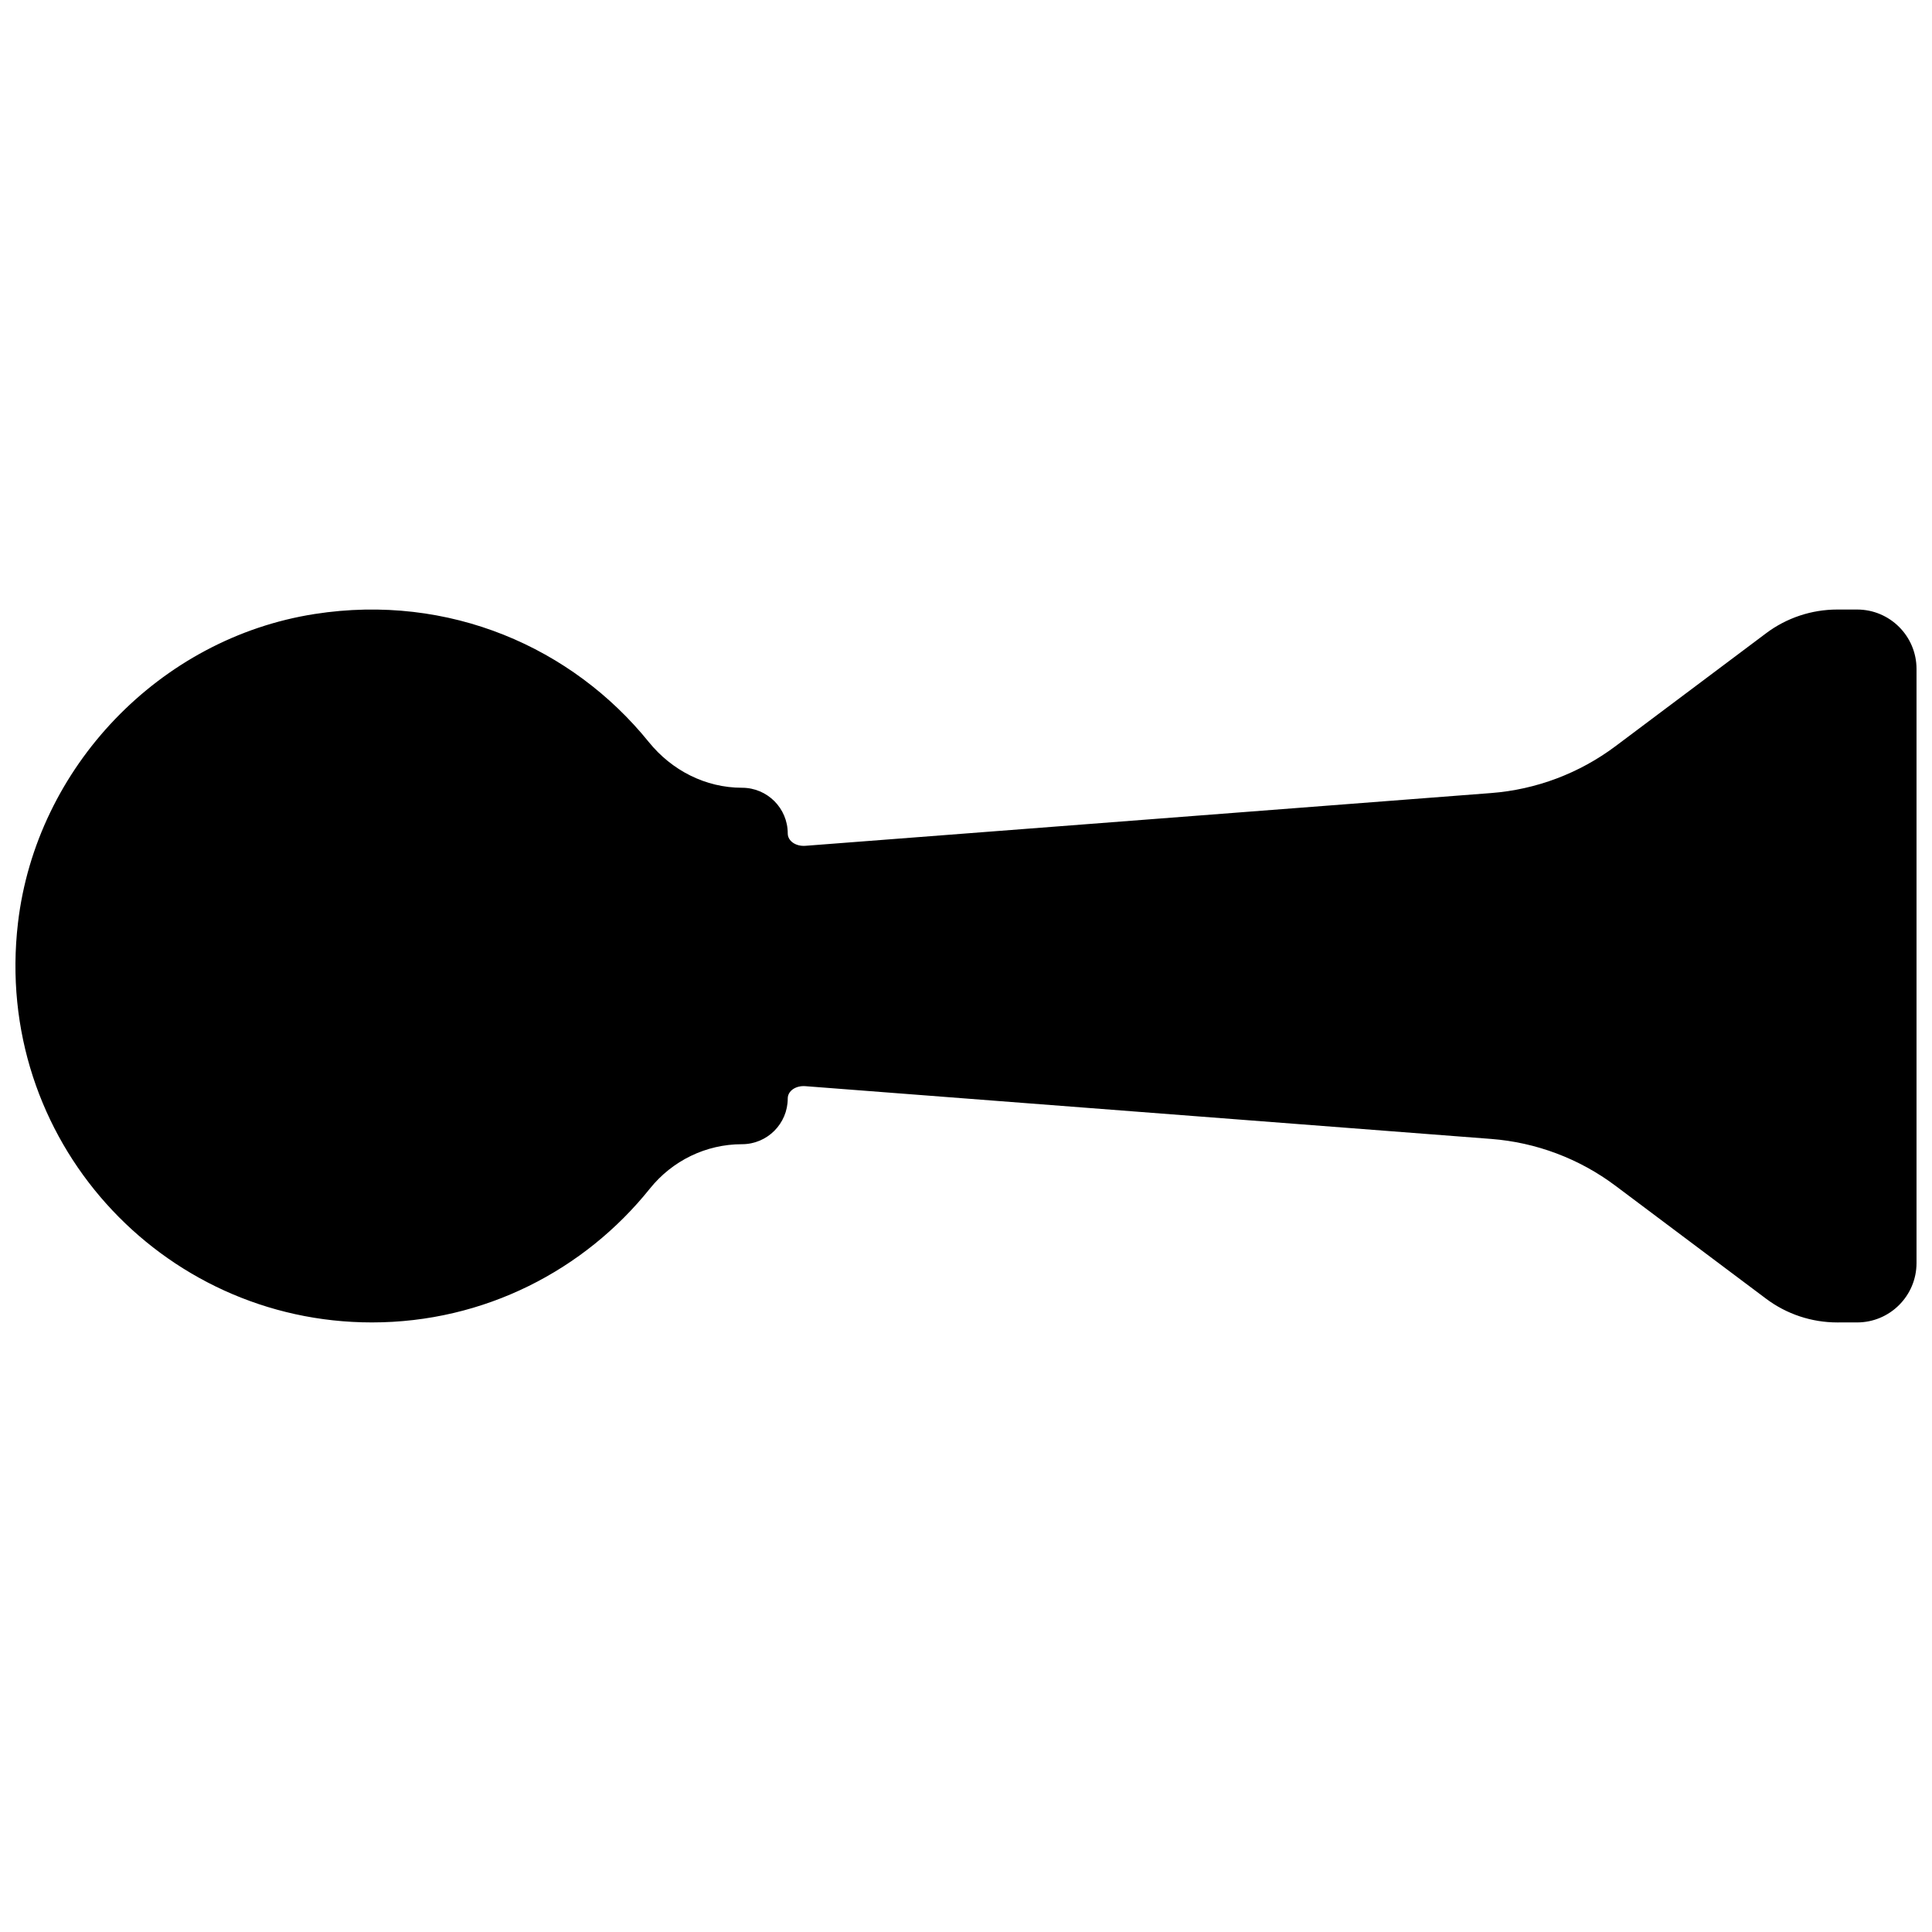 <?xml version="1.0" encoding="UTF-8"?>
<!-- The Best Svg Icon site in the world: iconSvg.co, Visit us! https://iconsvg.co -->
<svg width="800px" height="800px" version="1.1" viewBox="144 144 512 512" xmlns="http://www.w3.org/2000/svg">
 <defs>
  <clipPath id="a">
   <path d="m148.09 305h503.81v190h-503.81z"/>
  </clipPath>
 </defs>
 <g clip-path="url(#a)">
  <path d="m612.02 311.83-39.91 29.93c-9.59 7.18-21.02 11.492-32.953 12.406l-181.69 13.98c-2.582 0.203-4.707-1.277-4.707-3.273 0-6.691-5.414-12.109-12.105-12.109-9.684 0-18.641-4.598-24.719-12.121-20.199-24.988-52.82-39.488-88.527-33.93-41.047 6.391-73.809 40.605-78.645 81.852-6.723 57.293 37.852 105.89 93.789 105.89 29.82 0 56.348-13.855 73.652-35.441 5.949-7.43 14.891-11.789 24.402-11.789h0.031c6.691 0 12.121-5.43 12.121-12.121 0-2 2.125-3.465 4.707-3.258l181.69 13.98c11.934 0.914 23.379 5.227 32.953 12.406l39.91 29.93c5.449 4.094 12.074 6.297 18.895 6.297l5.242-0.004c8.691 0 15.742-7.055 15.742-15.742v-157.44c0-8.691-7.055-15.742-15.742-15.742h-5.242c-6.82 0-13.445 2.203-18.895 6.297z"/>
 </g>
</svg>